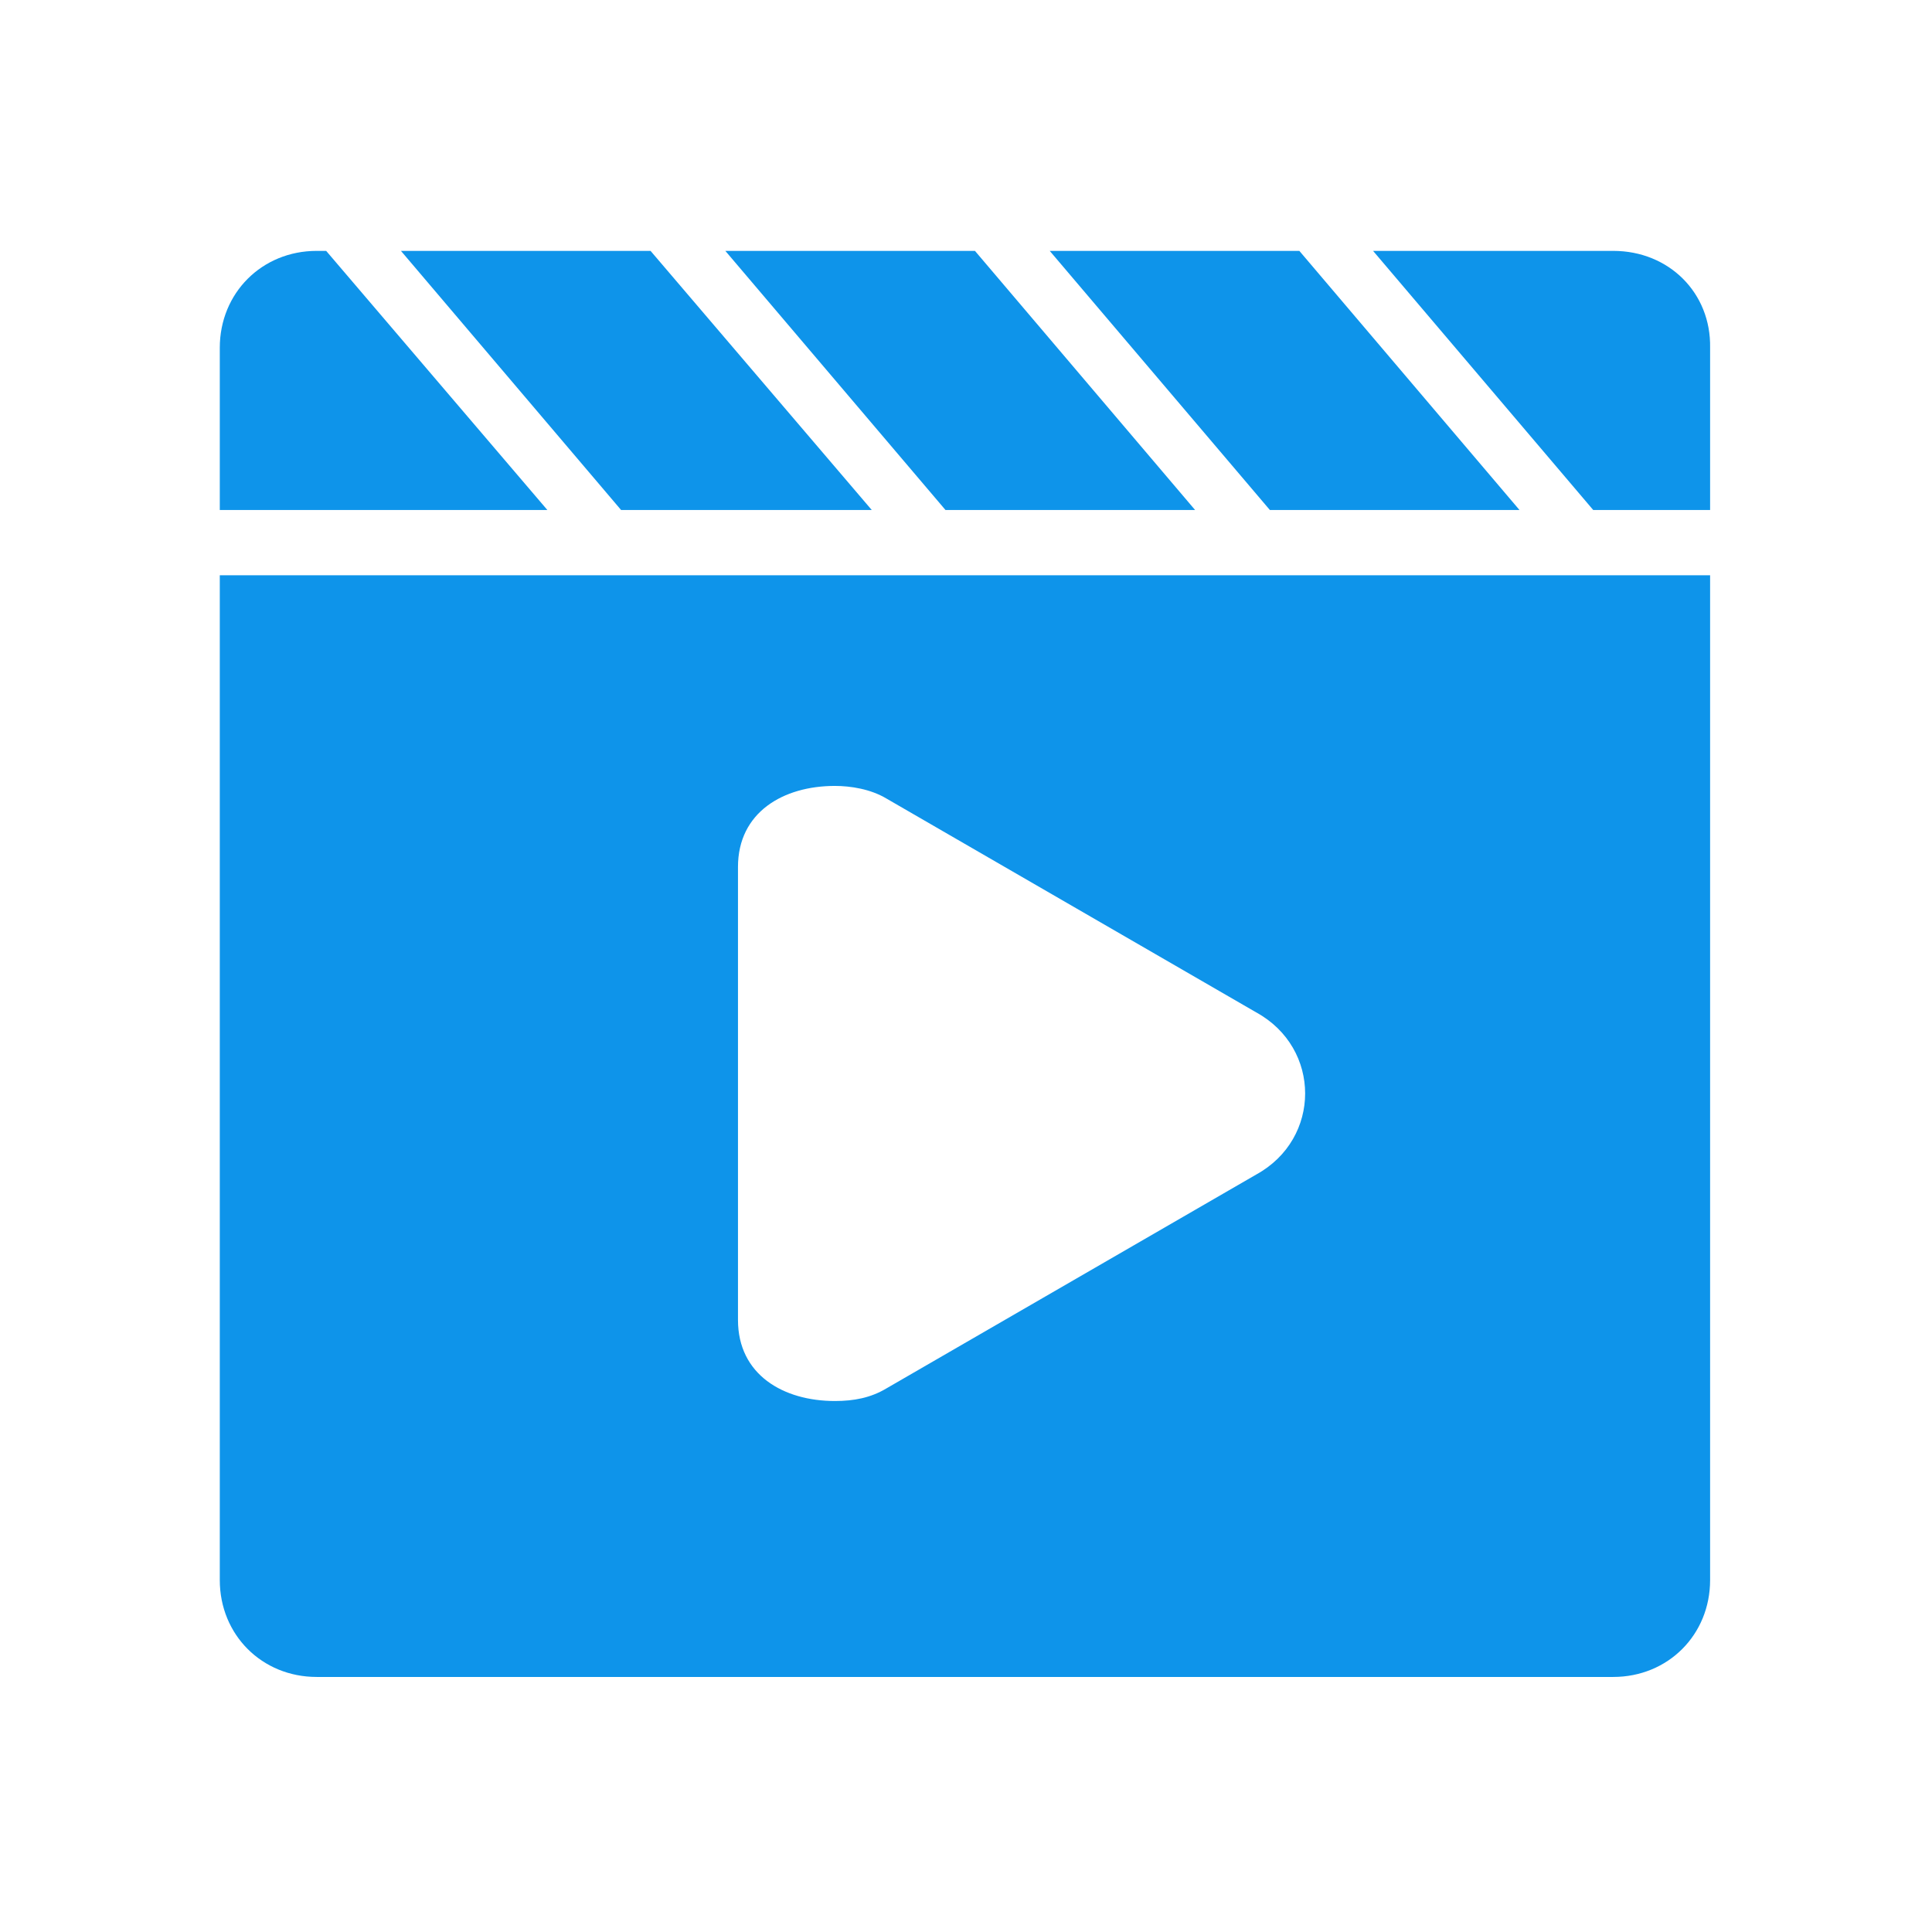 <?xml version="1.0" standalone="no"?><!DOCTYPE svg PUBLIC "-//W3C//DTD SVG 1.1//EN" "http://www.w3.org/Graphics/SVG/1.1/DTD/svg11.dtd"><svg t="1765285986818" class="icon" viewBox="0 0 1024 1024" version="1.1" xmlns="http://www.w3.org/2000/svg" p-id="54401" xmlns:xlink="http://www.w3.org/1999/xlink" width="200" height="200"><path d="M462.038 270.297L344.81 132.972h-132.3l116.67 137.325h132.86z m343.313 0l-116.67-137.325H556.379L673.05 270.297h132.301z m-171.935 0L516.745 132.972H384.444l116.67 137.325h132.302z m221.618-137.325H727.757l116.67 137.325h61.964v-85.968c0.559-29.028-21.77-51.357-51.357-51.357z m-682.16 0h-5.024c-29.029 0-51.358 22.329-51.358 51.357v85.968h173.61L172.875 132.972z m-56.382 704.49c0 29.027 22.33 51.357 51.358 51.357h687.184c29.028 0 51.357-22.33 51.357-51.358V304.907H116.492v532.554z m274.65-377.924c0-29.028 24.005-42.984 51.358-42.984 8.374 0 18.98 1.675 27.353 6.699l195.94 113.32c34.61 18.98 34.61 66.989 0 85.969l-195.94 113.32c-8.373 5.025-17.305 6.7-27.353 6.7-27.353 0-51.357-13.956-51.357-42.984v-240.04z m0 0" fill="#0e94ea" p-id="54402"></path></svg>